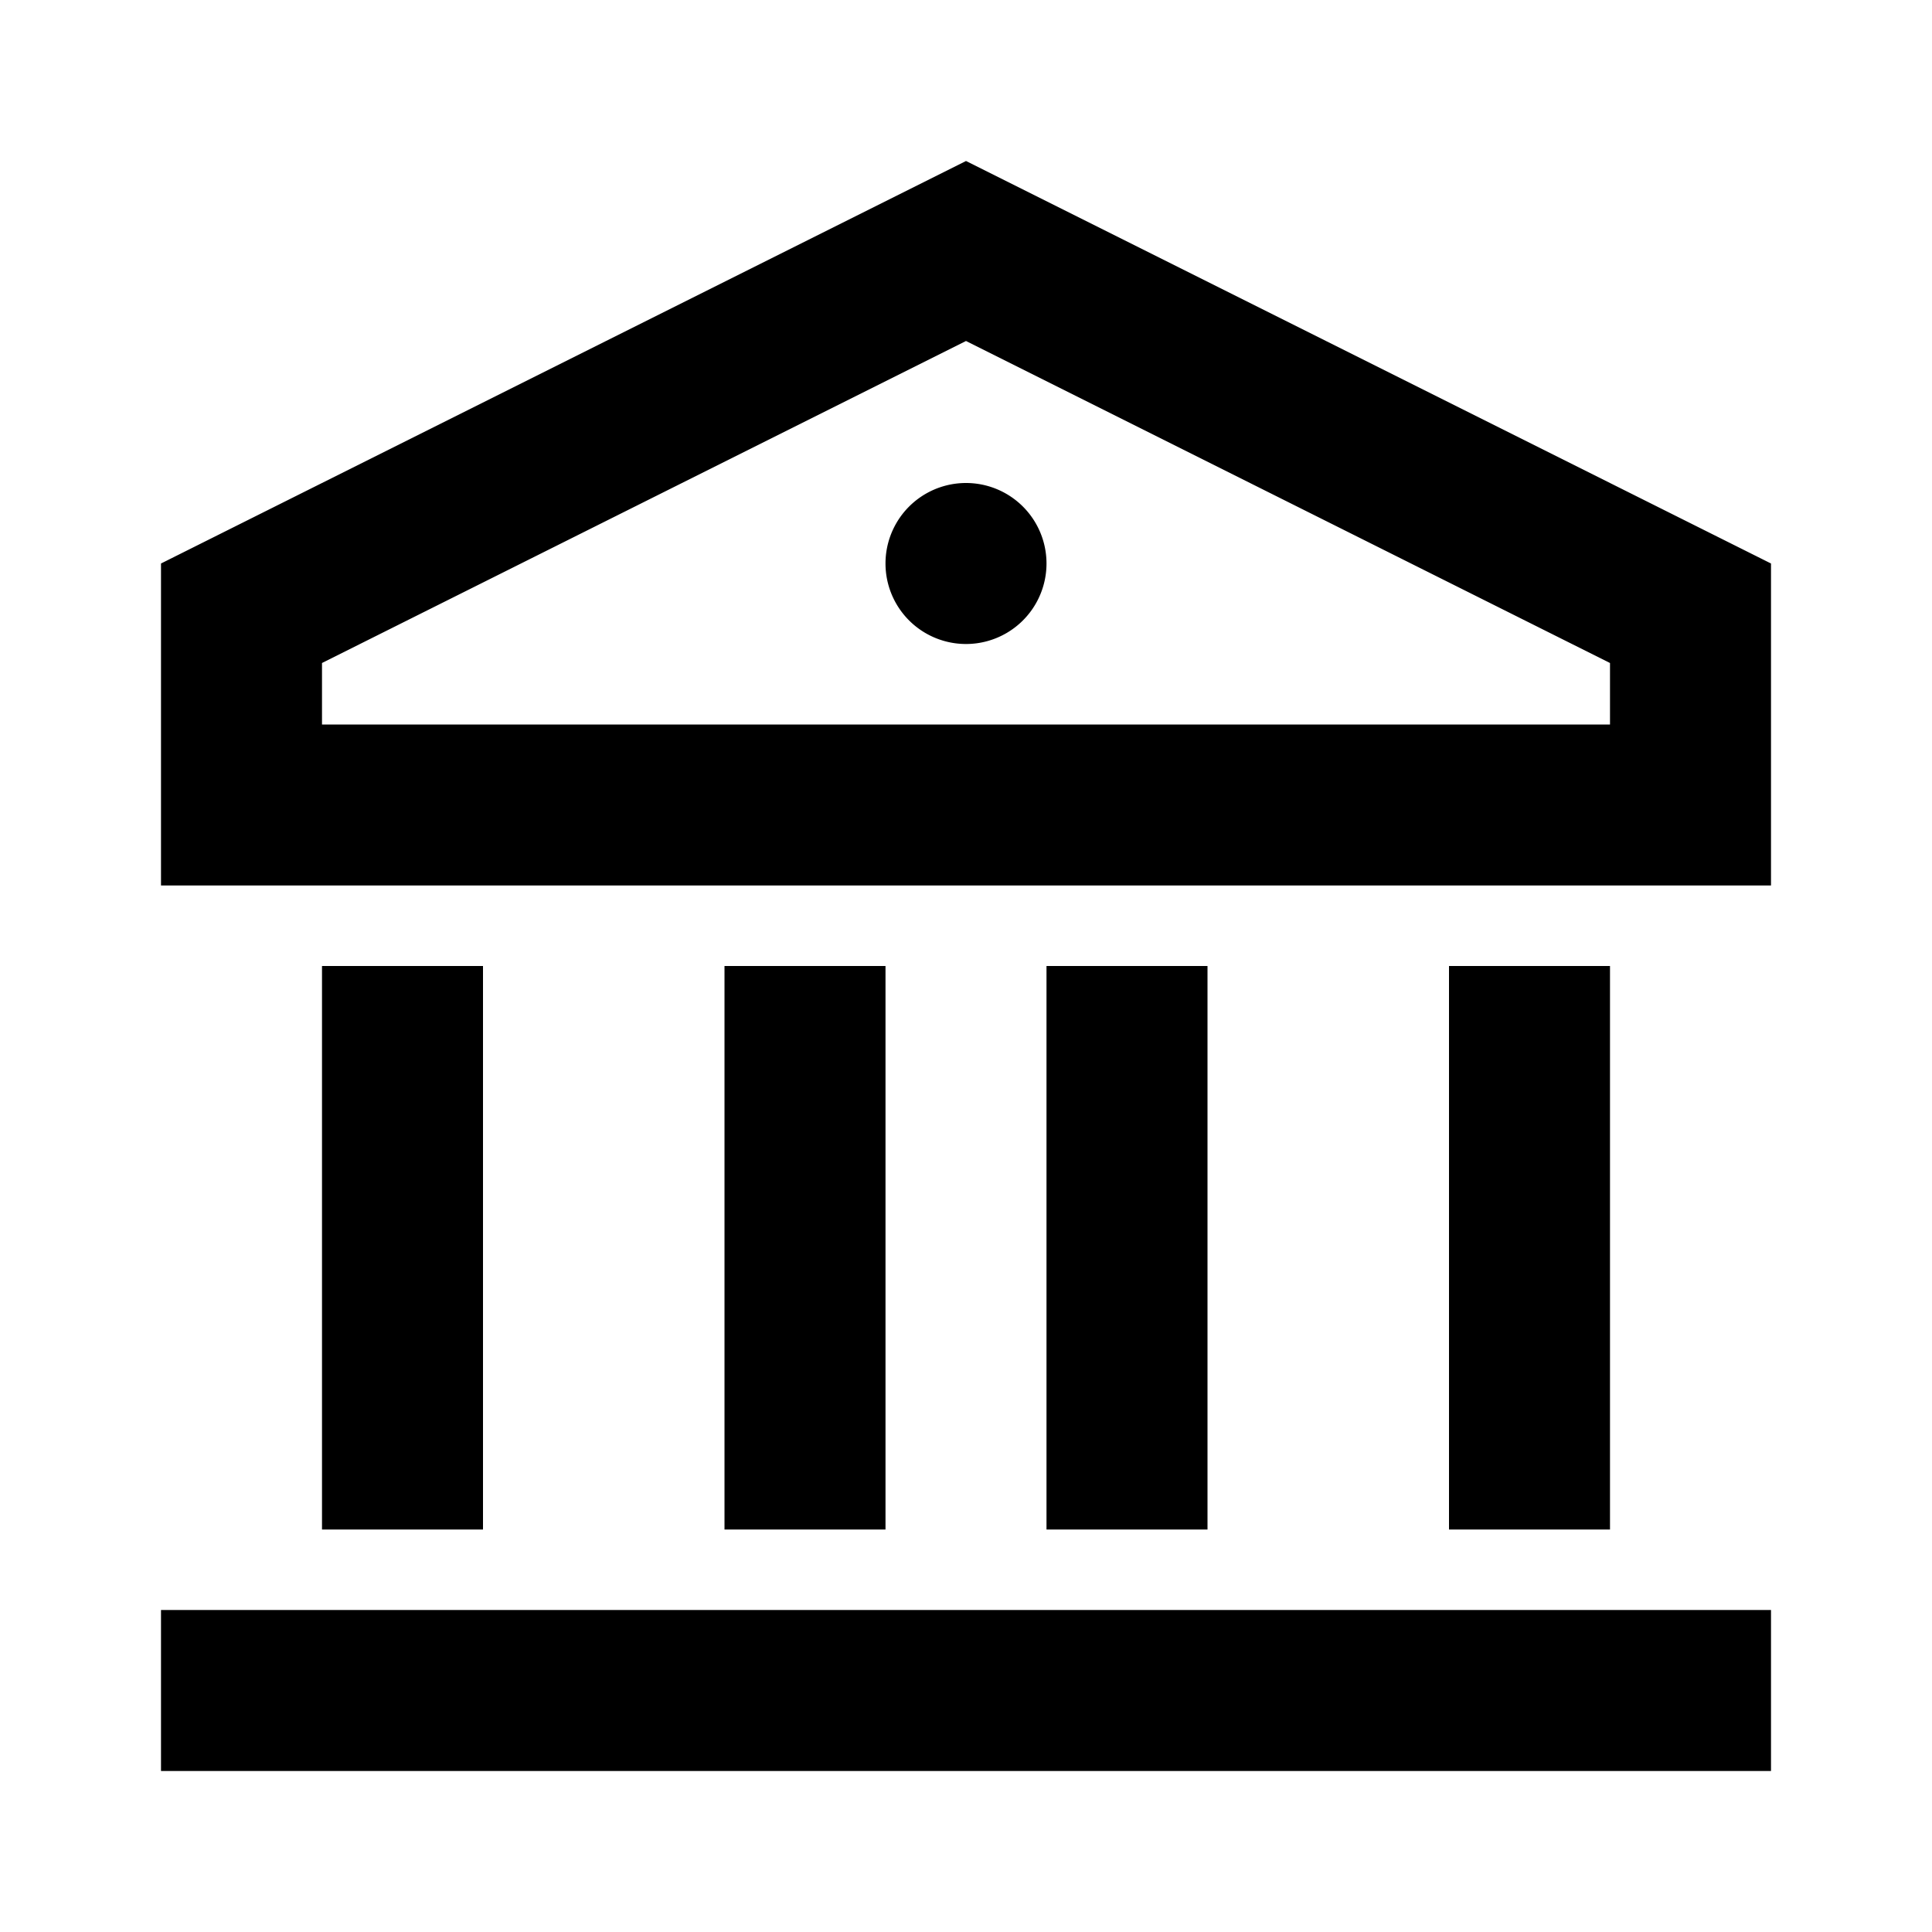 <svg xmlns="http://www.w3.org/2000/svg" viewBox="0 0 24 24" width="24" height="24"><path d="M22 20v2H2v-2h20ZM6 12v7H4v-7h2Zm5 0v7H9v-7h2Zm4 0v7h-2v-7h2Zm5 0v7h-2v-7h2ZM12 2l10 5v4H2V7l10-5Zm0 2.236-8 4V9h16v-.764l-8-4ZM12 6a1 1 0 1 1 0 2 1 1 0 0 1 0-2Z"/></svg>